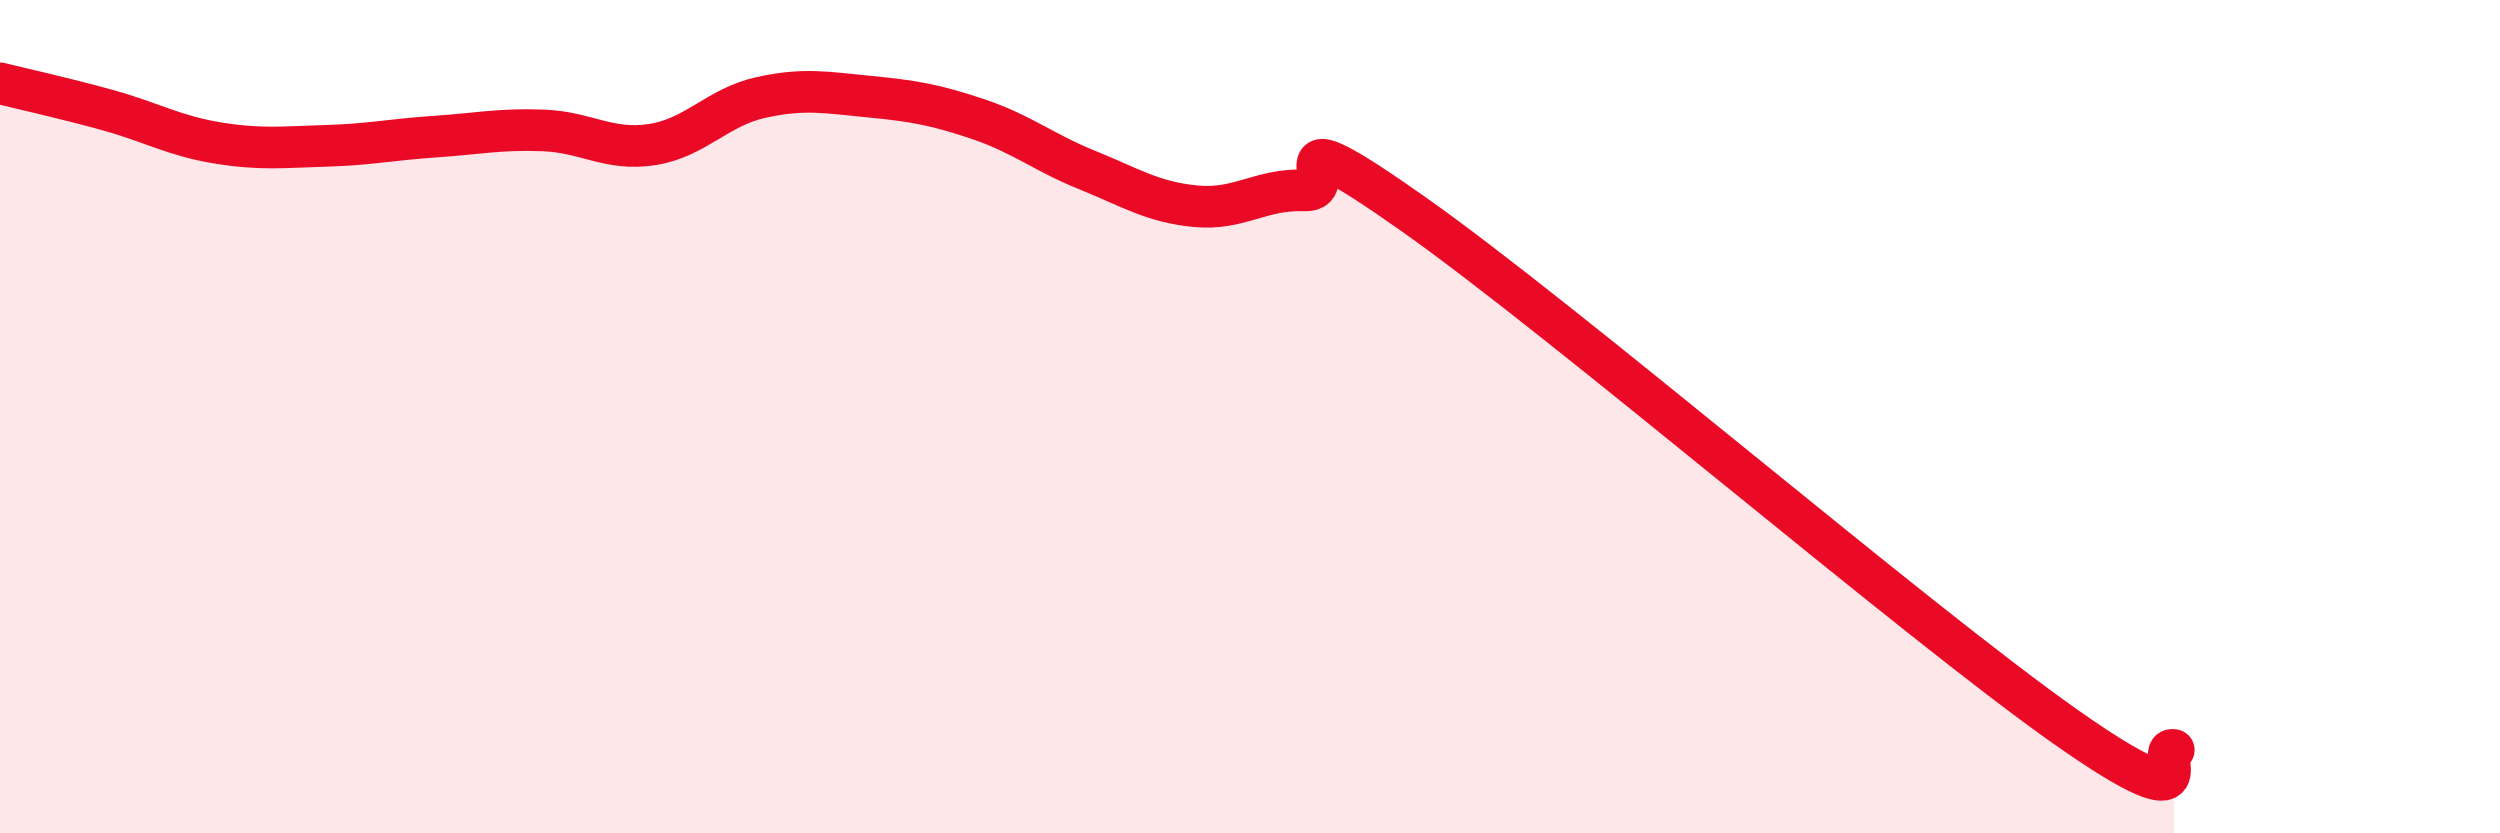 
    <svg width="60" height="20" viewBox="0 0 60 20" xmlns="http://www.w3.org/2000/svg">
      <path
        d="M 0,2 C 0.52,2.13 1.57,2.36 2.61,2.65 C 3.65,2.94 4.18,3.26 5.22,3.43 C 6.26,3.6 6.79,3.53 7.83,3.5 C 8.87,3.47 9.39,3.35 10.43,3.28 C 11.47,3.21 12,3.09 13.04,3.13 C 14.08,3.17 14.61,3.63 15.65,3.47 C 16.69,3.31 17.22,2.57 18.26,2.34 C 19.3,2.11 19.83,2.22 20.87,2.32 C 21.91,2.42 22.44,2.51 23.48,2.86 C 24.52,3.21 25.05,3.66 26.09,4.08 C 27.13,4.5 27.66,4.85 28.7,4.95 C 29.74,5.05 30.26,4.53 31.3,4.57 C 32.34,4.61 30.26,2.56 33.91,5.13 C 37.56,7.7 45.92,14.87 49.57,17.44 C 53.22,20.01 51.65,17.89 52.17,18L52.17 20L0 20Z"
        fill="#EB0A25"
        opacity="0.1"
        stroke-linecap="round"
        stroke-linejoin="round"
      />
      <path
        d="M 0,2 C 0.52,2.13 1.57,2.36 2.61,2.65 C 3.65,2.94 4.18,3.26 5.22,3.43 C 6.26,3.6 6.79,3.53 7.83,3.5 C 8.87,3.47 9.39,3.35 10.43,3.28 C 11.47,3.21 12,3.09 13.04,3.13 C 14.08,3.17 14.61,3.63 15.65,3.47 C 16.69,3.31 17.22,2.57 18.26,2.34 C 19.3,2.11 19.83,2.22 20.87,2.32 C 21.91,2.42 22.44,2.51 23.48,2.86 C 24.52,3.21 25.05,3.66 26.09,4.08 C 27.13,4.5 27.66,4.85 28.7,4.95 C 29.74,5.05 30.26,4.53 31.3,4.57 C 32.34,4.61 30.26,2.56 33.91,5.13 C 37.56,7.7 45.92,14.87 49.57,17.44 C 53.22,20.01 51.65,17.89 52.17,18"
        stroke="#EB0A25"
        stroke-width="1"
        fill="none"
        stroke-linecap="round"
        stroke-linejoin="round"
      />
    </svg>
  